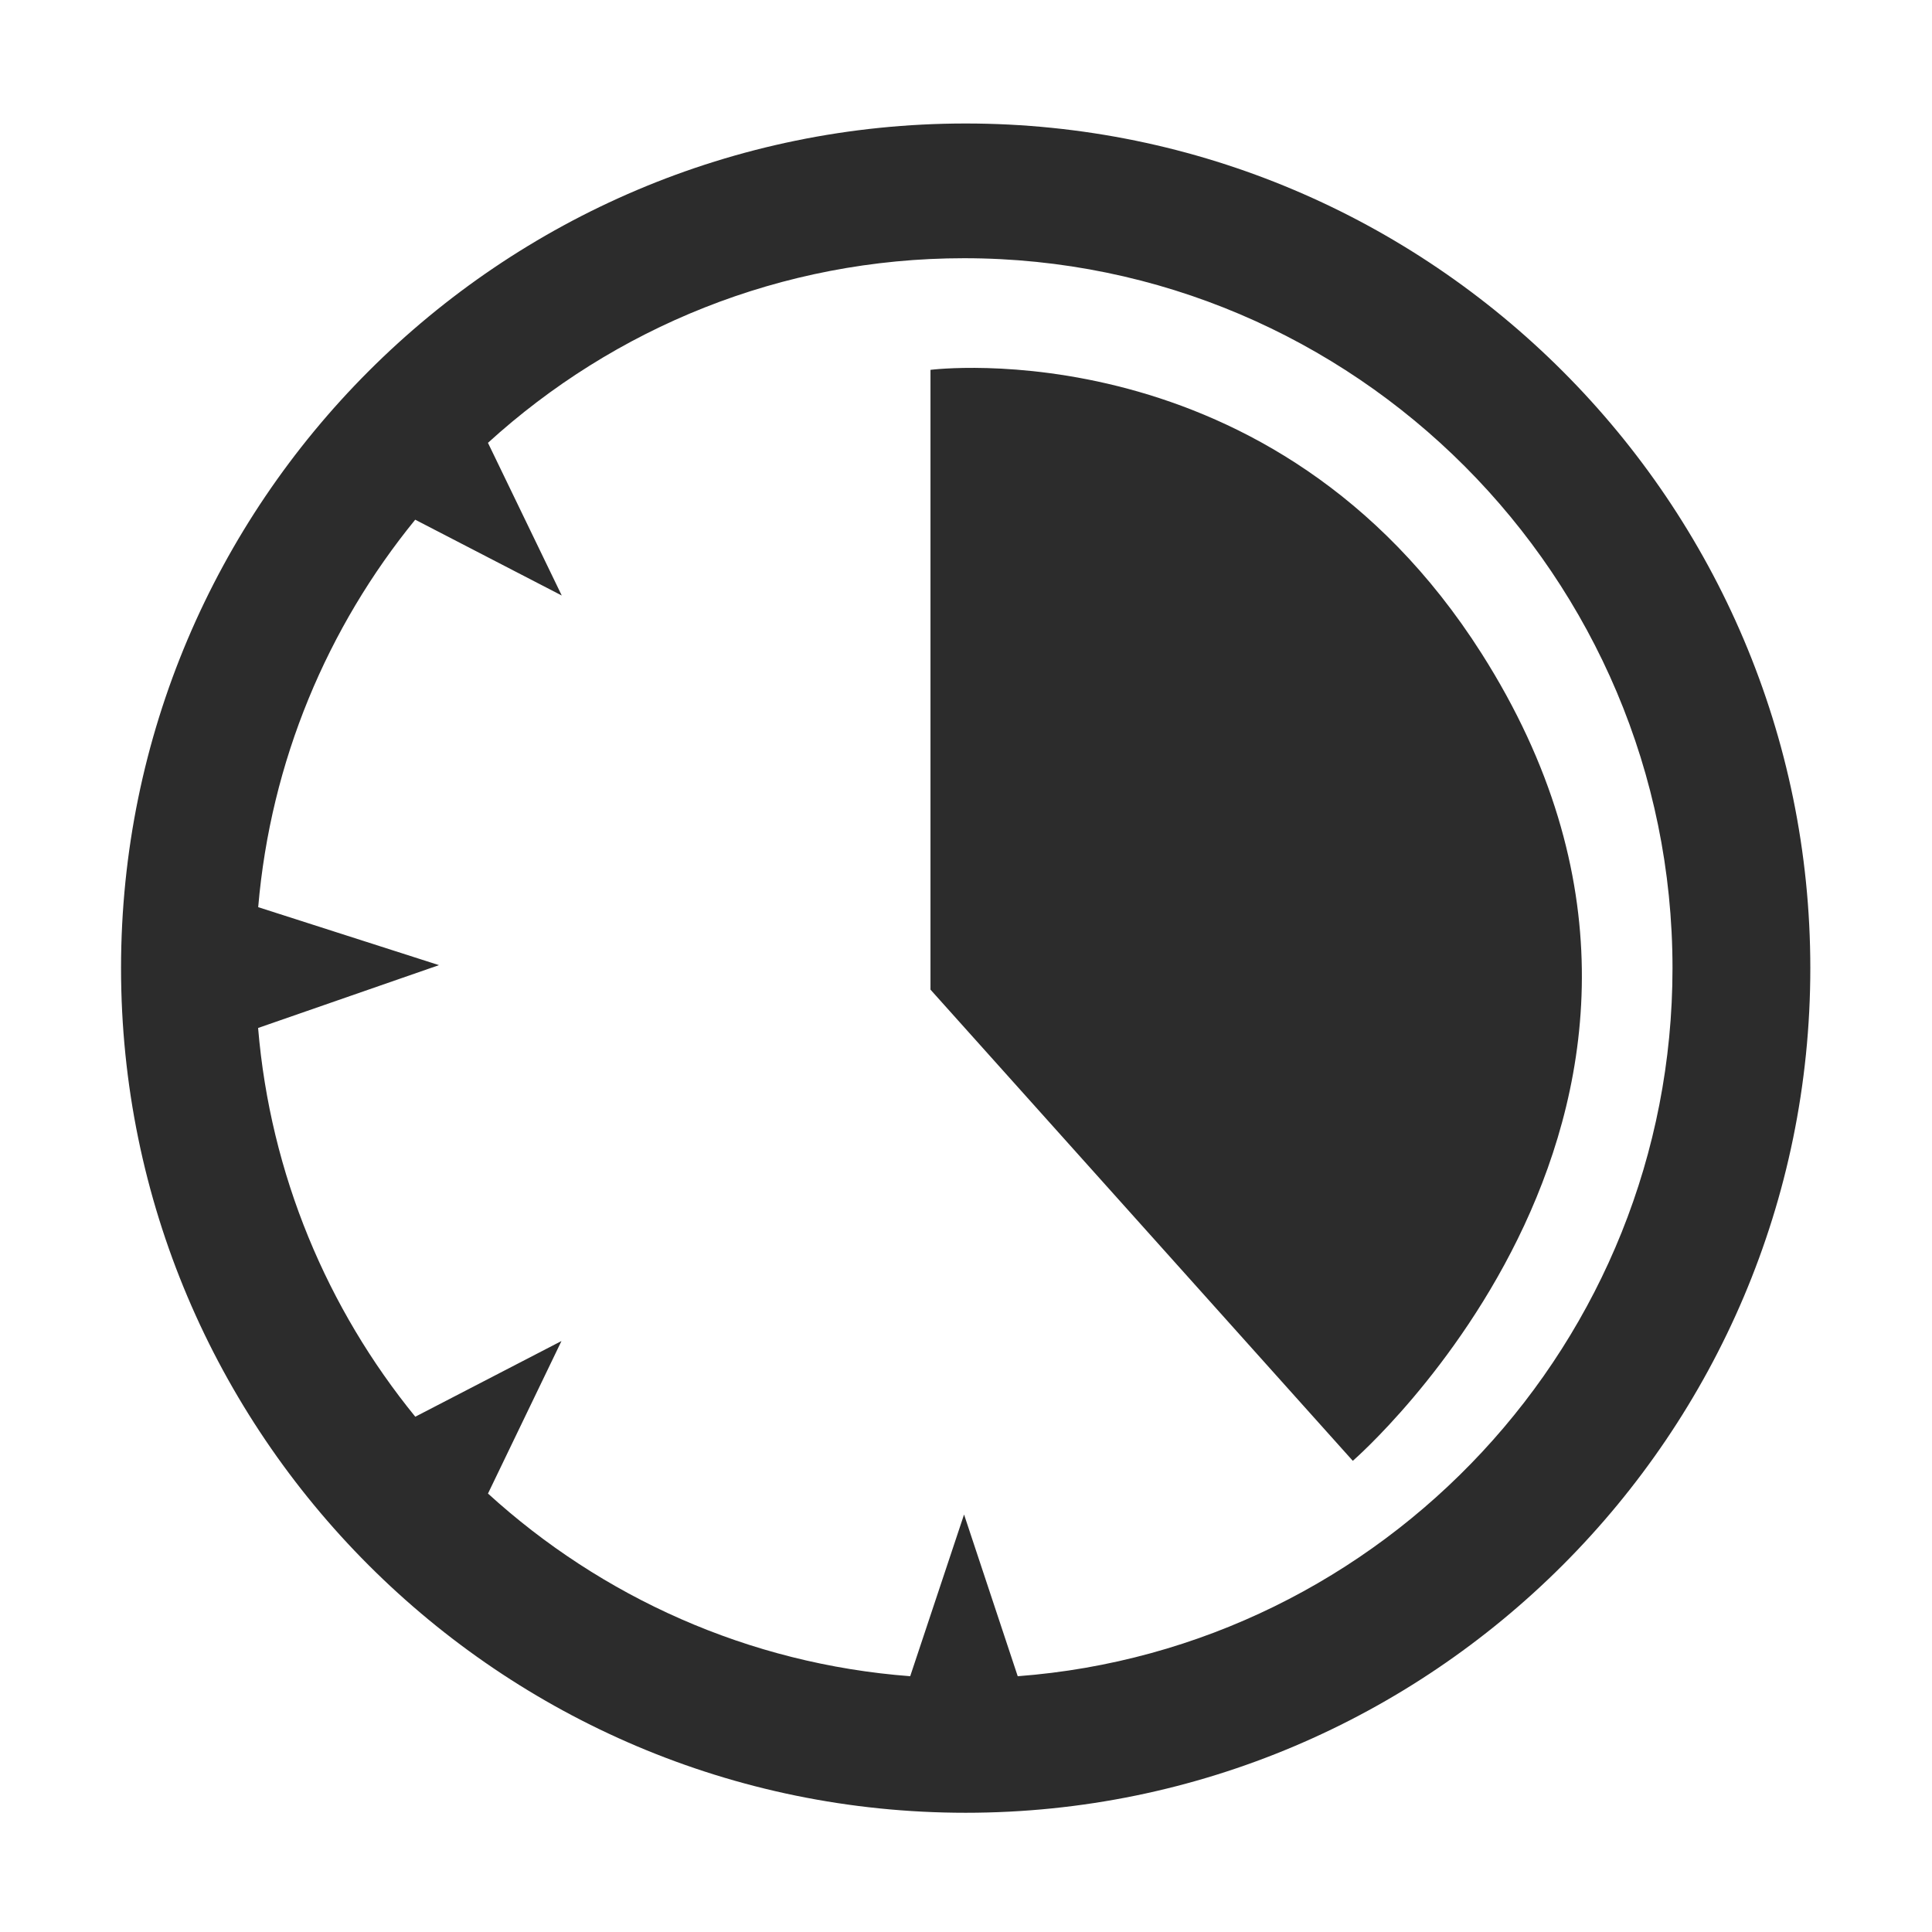 <?xml version="1.0" standalone="no"?><!DOCTYPE svg PUBLIC "-//W3C//DTD SVG 1.1//EN" "http://www.w3.org/Graphics/SVG/1.1/DTD/svg11.dtd"><svg t="1558945409488" class="icon" style="" viewBox="0 0 1024 1024" version="1.1" xmlns="http://www.w3.org/2000/svg" p-id="25281" xmlns:xlink="http://www.w3.org/1999/xlink" width="200" height="200"><defs><style type="text/css"></style></defs><path d="M511.829 65.453c-246.954 0-447.675 200.85-447.675 447.675 0 246.974 200.721 447.677 447.675 447.677 246.827 0 447.676-200.705 447.676-447.677 0-246.826-200.849-447.675-447.676-447.675z m27.588 822.981l-28.444-85.71-28.547 85.702c-85.816-6.499-163.667-42.04-223.78-96.81l38.947-80.845-77.48 40.12c-46.612-57.183-76.809-128.298-83.314-206.047l95.873-33.3-95.823-30.73c6.608-77.5 36.75-148.361 83.219-205.364l77.67 40.183-39.11-80.926c66.715-60.768 155.288-97.846 252.345-97.846 207.062 0 375.487 168.751 375.487 376.268 0 197.89-153.22 360.682-347.043 375.305z m245.797-542.163c-110.35-173.56-292.037-150.246-292.037-150.246V524.53l223.837 249.74s219.539-190.1 68.2-428z" p-id="25282" fill="#2c2c2c"></path></svg>